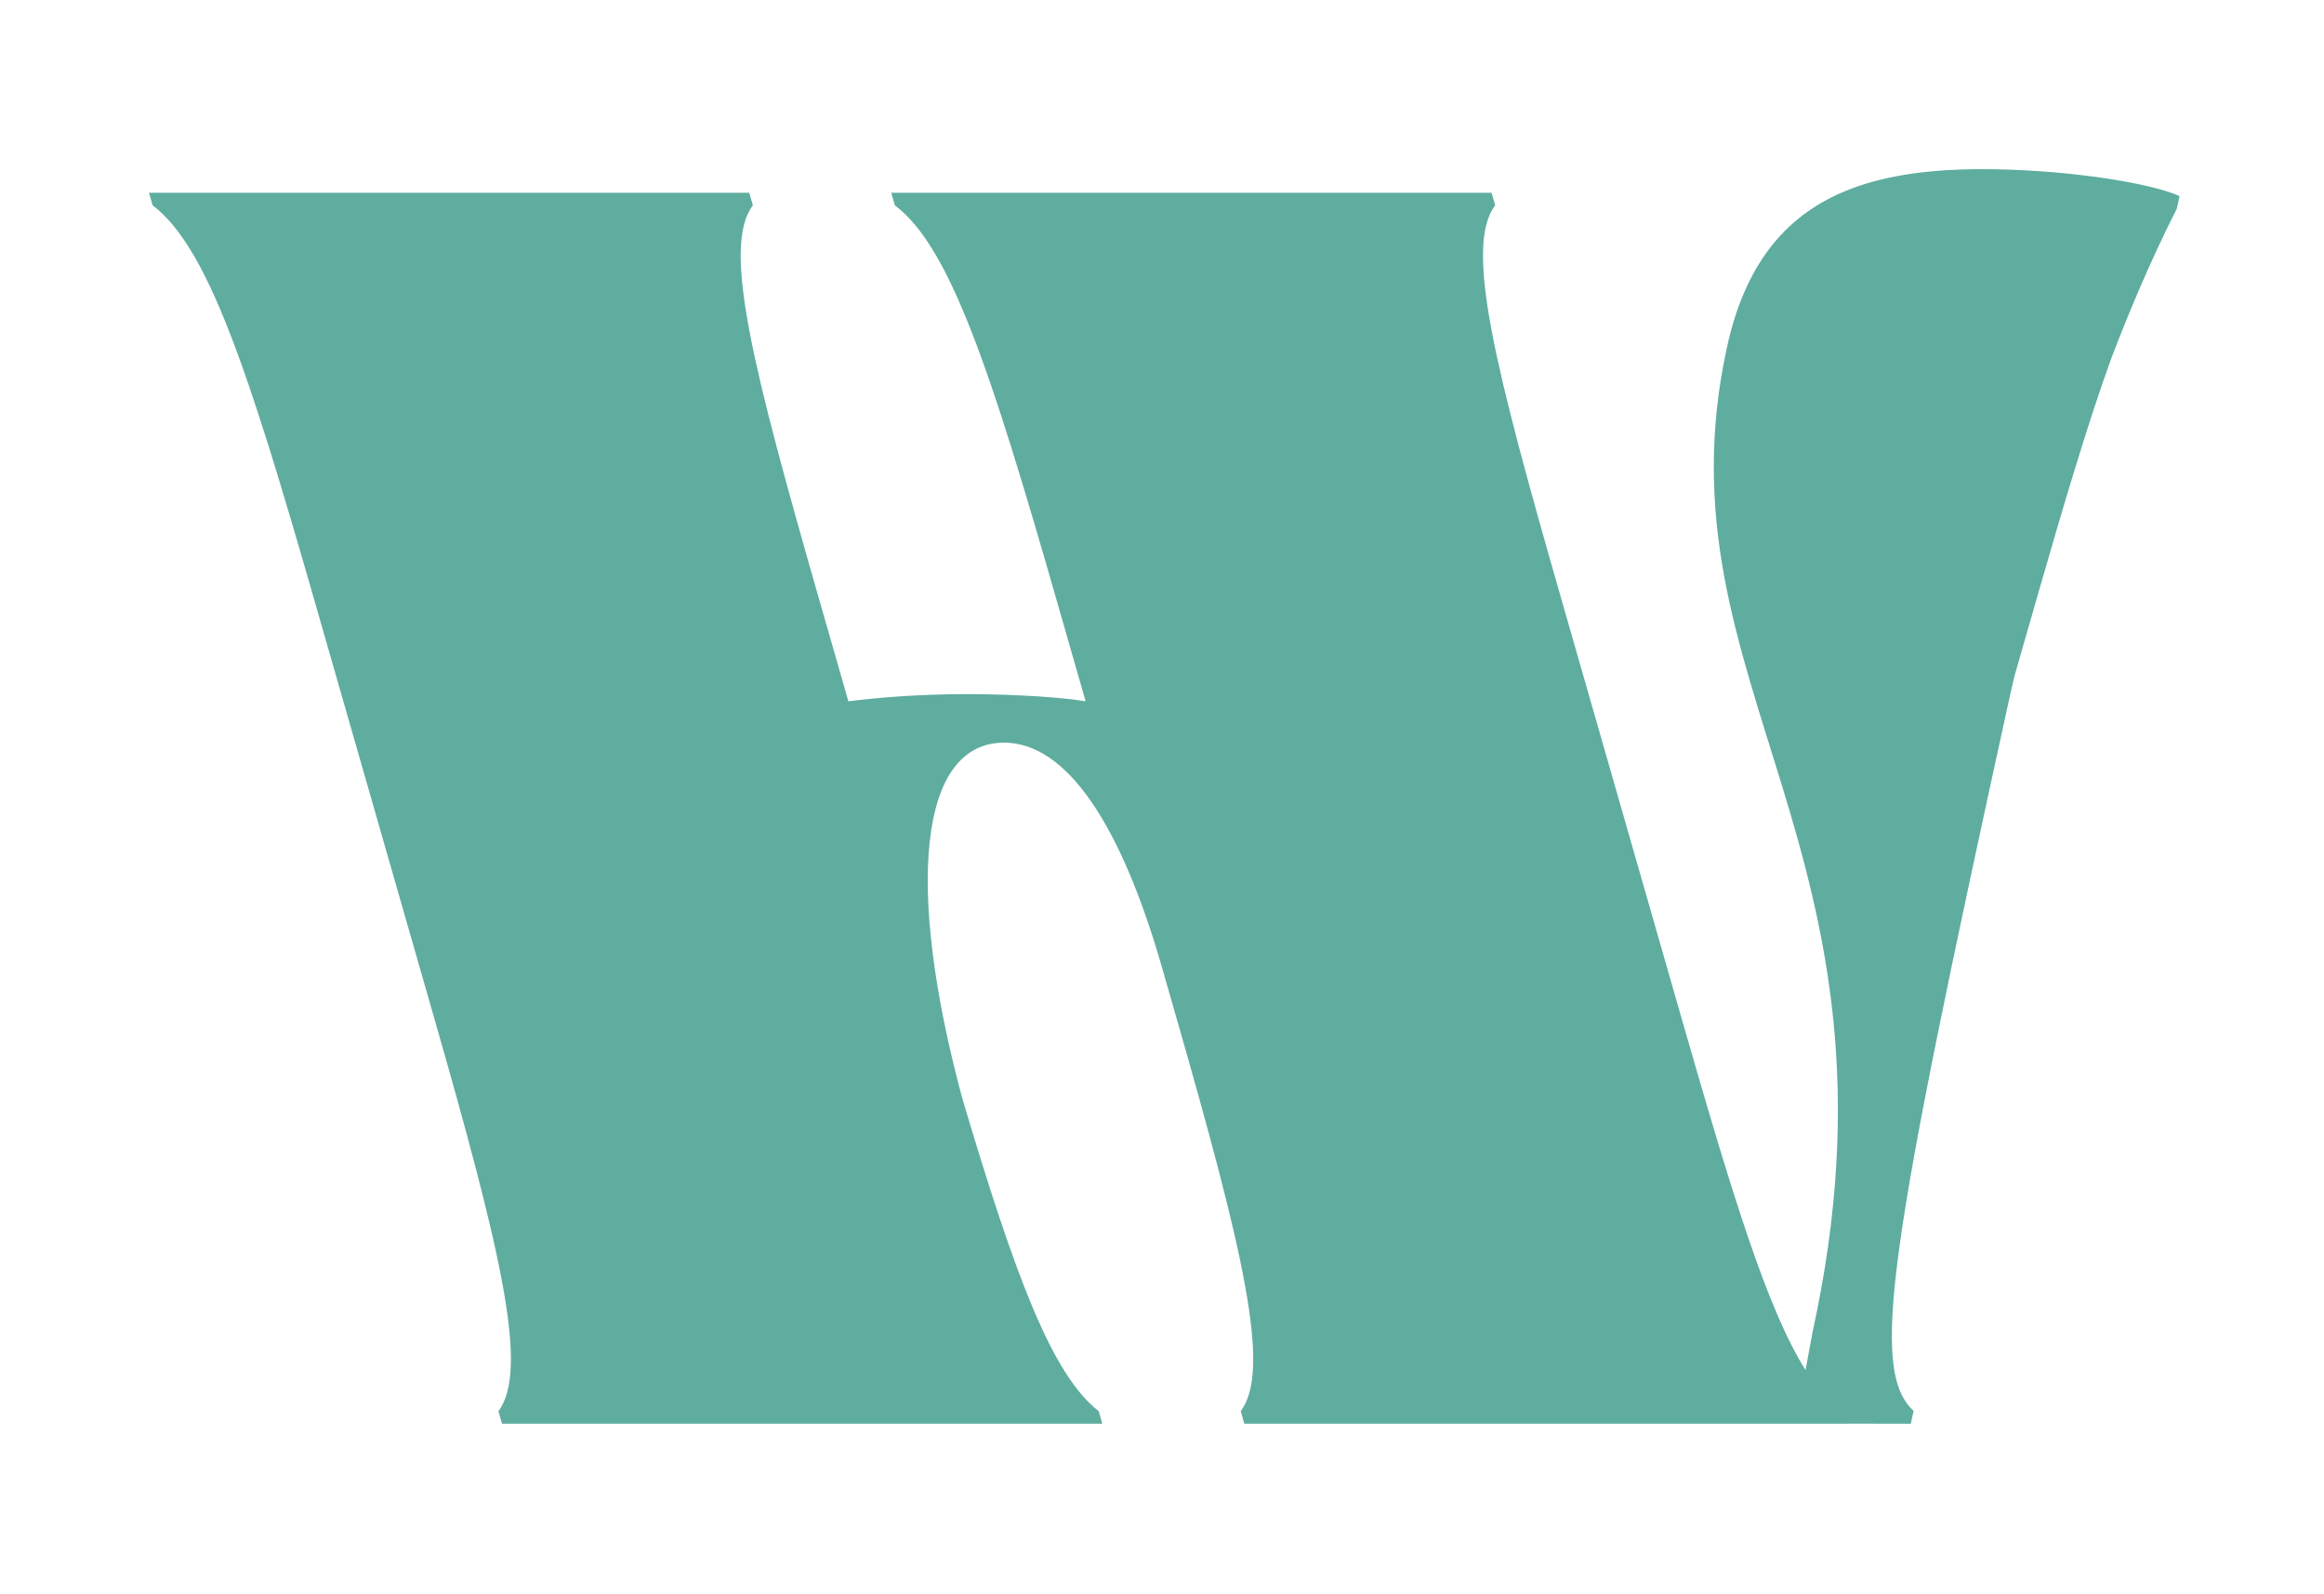 <?xml version="1.0" encoding="UTF-8"?>
<svg xmlns="http://www.w3.org/2000/svg" id="Layer_1" version="1.1" viewBox="0 0 264.605 181.535">
  <defs>
    <style>
      .st0 {
        fill: #5ead9f;
      }
    </style>
  </defs>
  <path class="st0" d="M247.183,21.949c-3.776-1.325-12.679-2.684-21.474-2.684-6.109,0-11.54.708-16.06,2.684-6.382,2.79-10.945,8.112-13.016,17.575-8.422,38.472,21.798,57.094,9.747,112.142l-.807,4.354c-4.386-7.002-8.342-19.942-14.193-40.344l-13.555-47.272c-7.57-26.399-11.15-40.315-7.589-45.021l-.411-1.433h-68.349l.411,1.433c6.261,4.707,10.865,18.623,18.435,45.021l3.286,11.46c-2.368-.409-7.602-.818-13.536-.818-5.525,0-10.318.409-13.476.818l-3.286-11.46c-7.569-26.399-11.15-40.315-7.59-45.021l-.41-1.433H16.963l.41,1.433c6.261,4.707,10.865,18.623,18.435,45.021l13.556,47.272c7.569,26.399,10.946,40.315,7.385,45.022l.41,1.432h68.349l-.411-1.432c-5.266-4.094-9.458-15.145-15.53-35.609-6.574-24.352-4.866-40.519,4.752-40.519,7.162,0,13.34,9.413,17.976,25.58l1.585,5.525c7.569,26.399,10.946,40.315,7.385,45.022l.411,1.432h68.795l.002-.007c2.293,0,4.645.007,7.083.007l.32-1.46c-5.066-4.707-2.784-18.622,10.835-80.832.063-.29.283-1.292.654-2.865l2.458-8.57c3.276-11.427,5.997-20.511,8.537-27.526.981-2.573,2.019-5.16,3.118-7.725,1.366-3.189,2.821-6.343,4.366-9.385l.313-1.433c-.265-.127-.602-.256-.97-.385Z"></path>
</svg>
